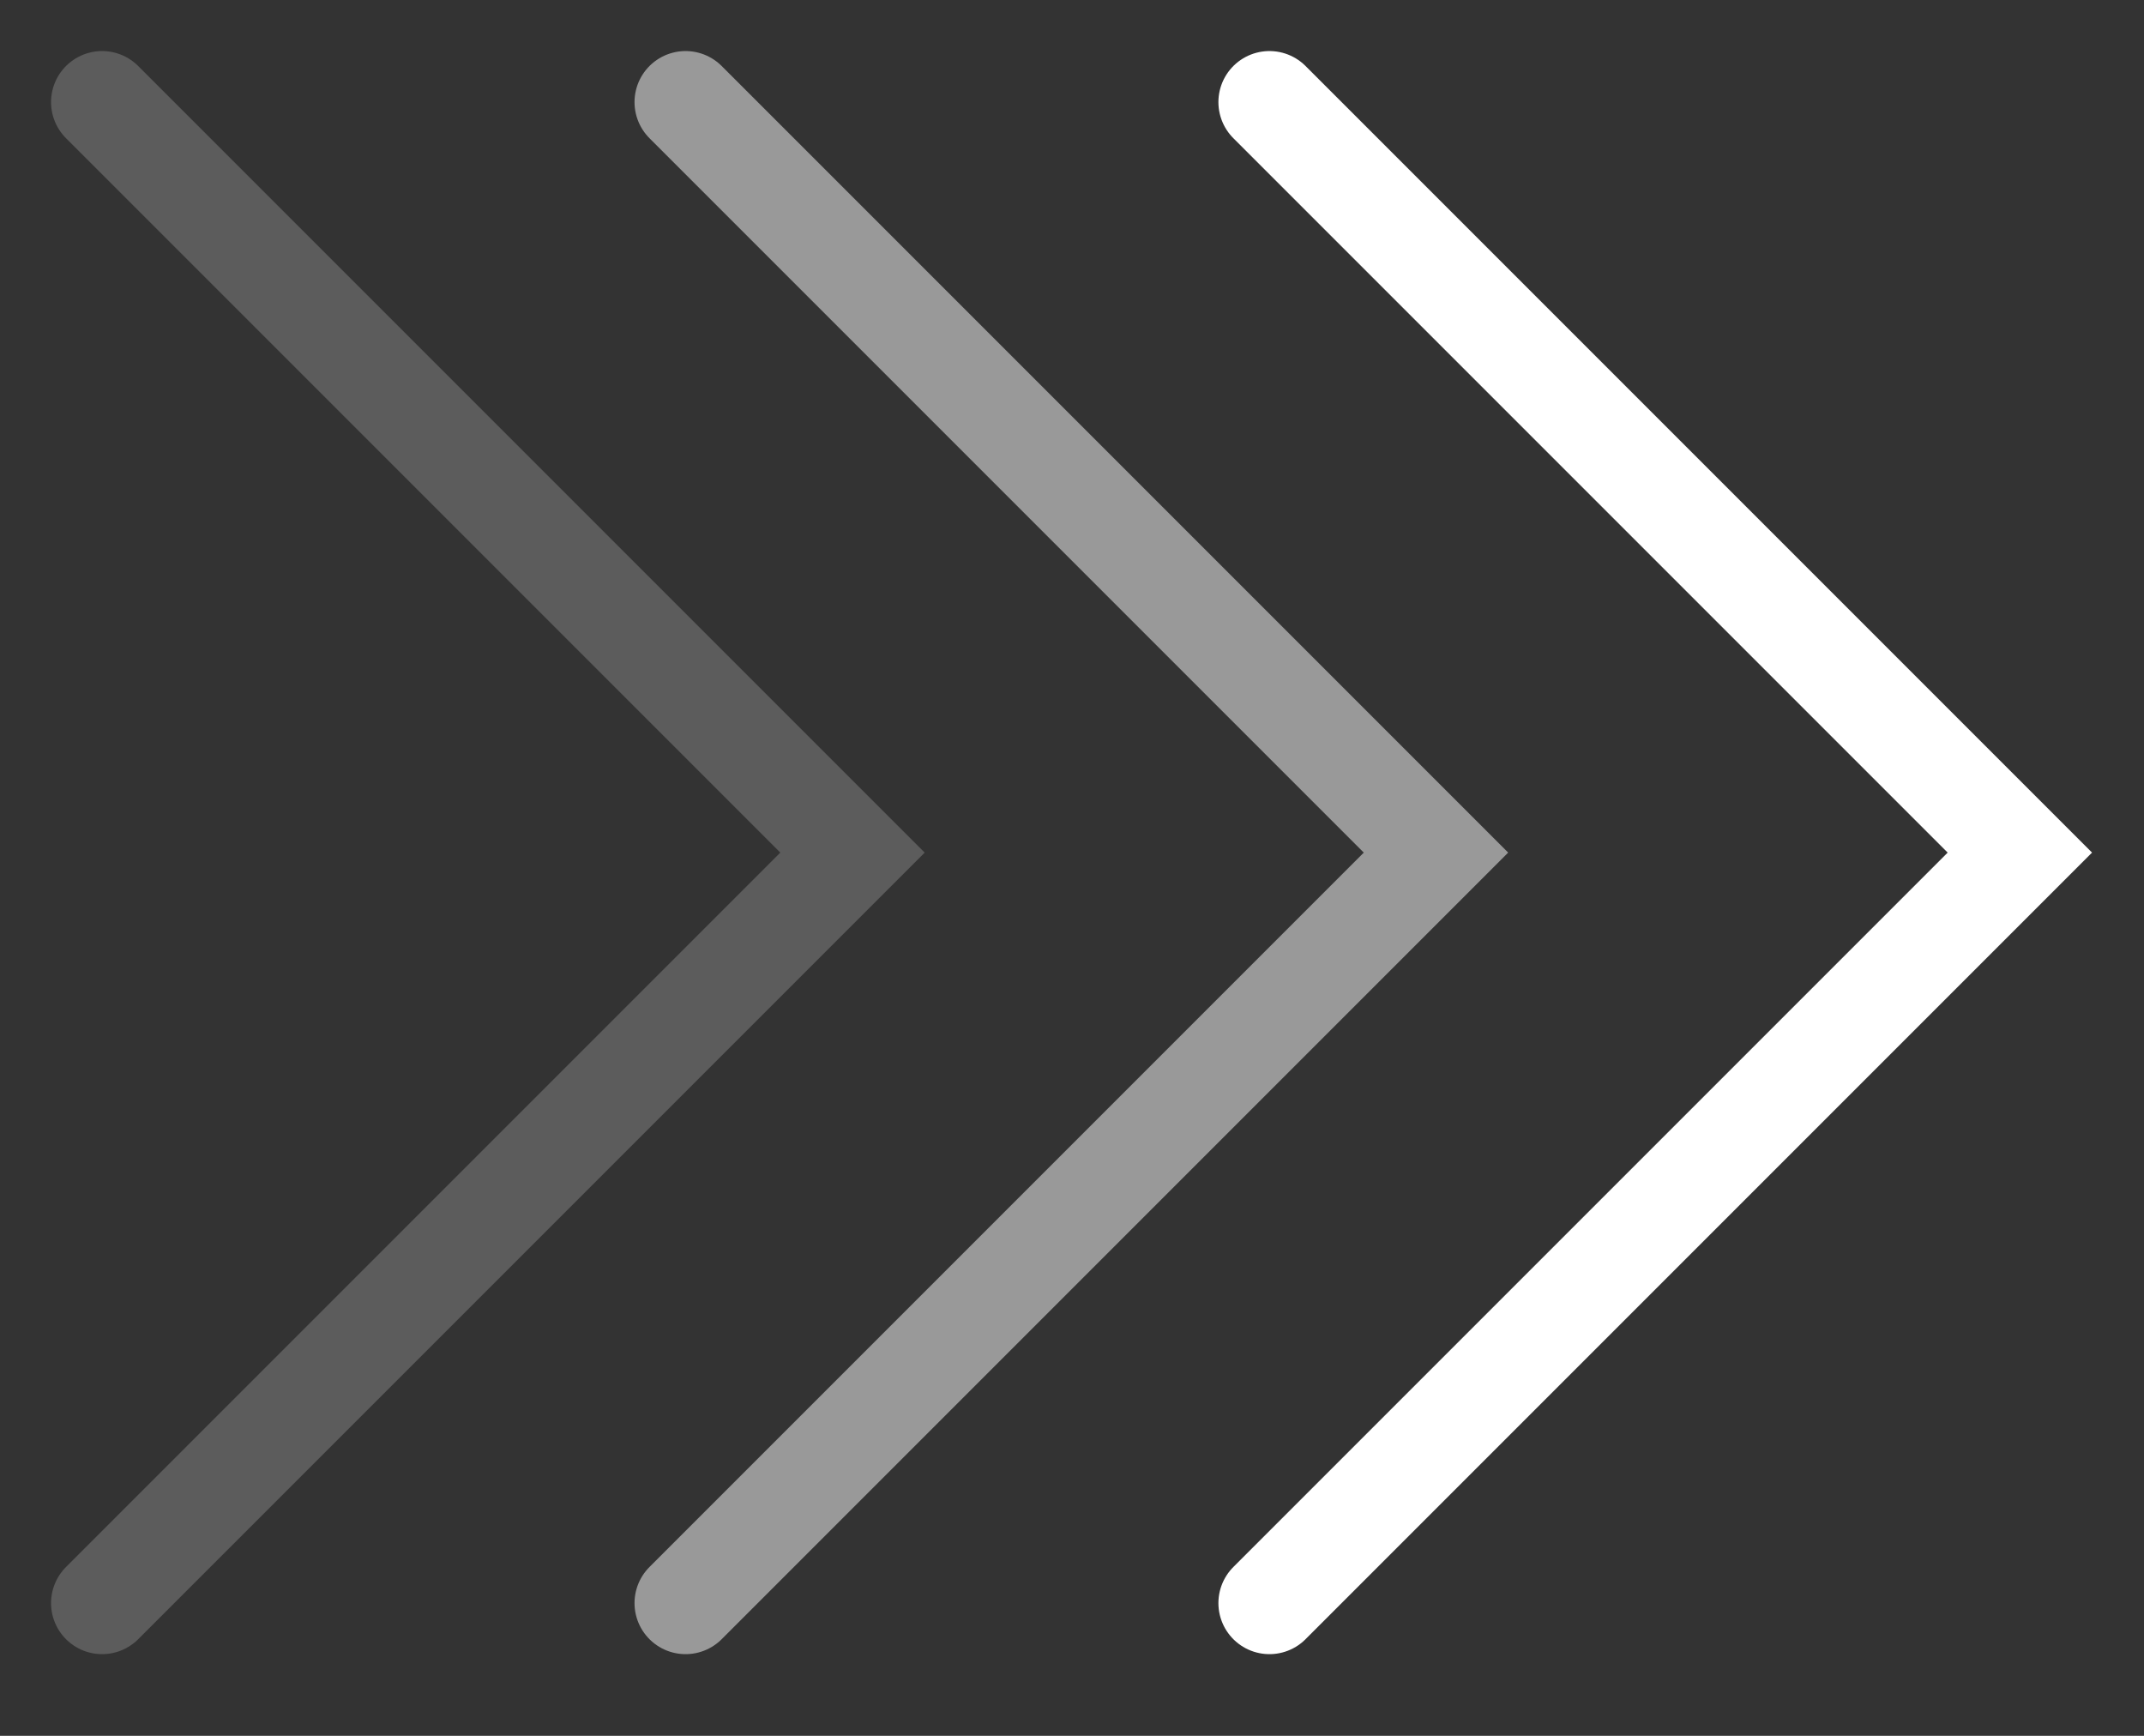 <?xml version="1.0" encoding="UTF-8"?> <svg xmlns="http://www.w3.org/2000/svg" width="21" height="17" viewBox="0 0 21 17" fill="none"><rect x="0" y="0" width="21" height="17" fill="#333333" stroke="none"/><path opacity="0.5" d="M6.715 15.7L14.065 8.35L6.715 1" stroke="white" stroke-linecap="round"></path><path opacity="0.2" d="M1 15.7L8.35 8.35L1 1" stroke="white" stroke-linecap="round"></path><path d="M12.434 15.7L19.784 8.35L12.434 1" stroke="white" stroke-linecap="round"></path></svg> 